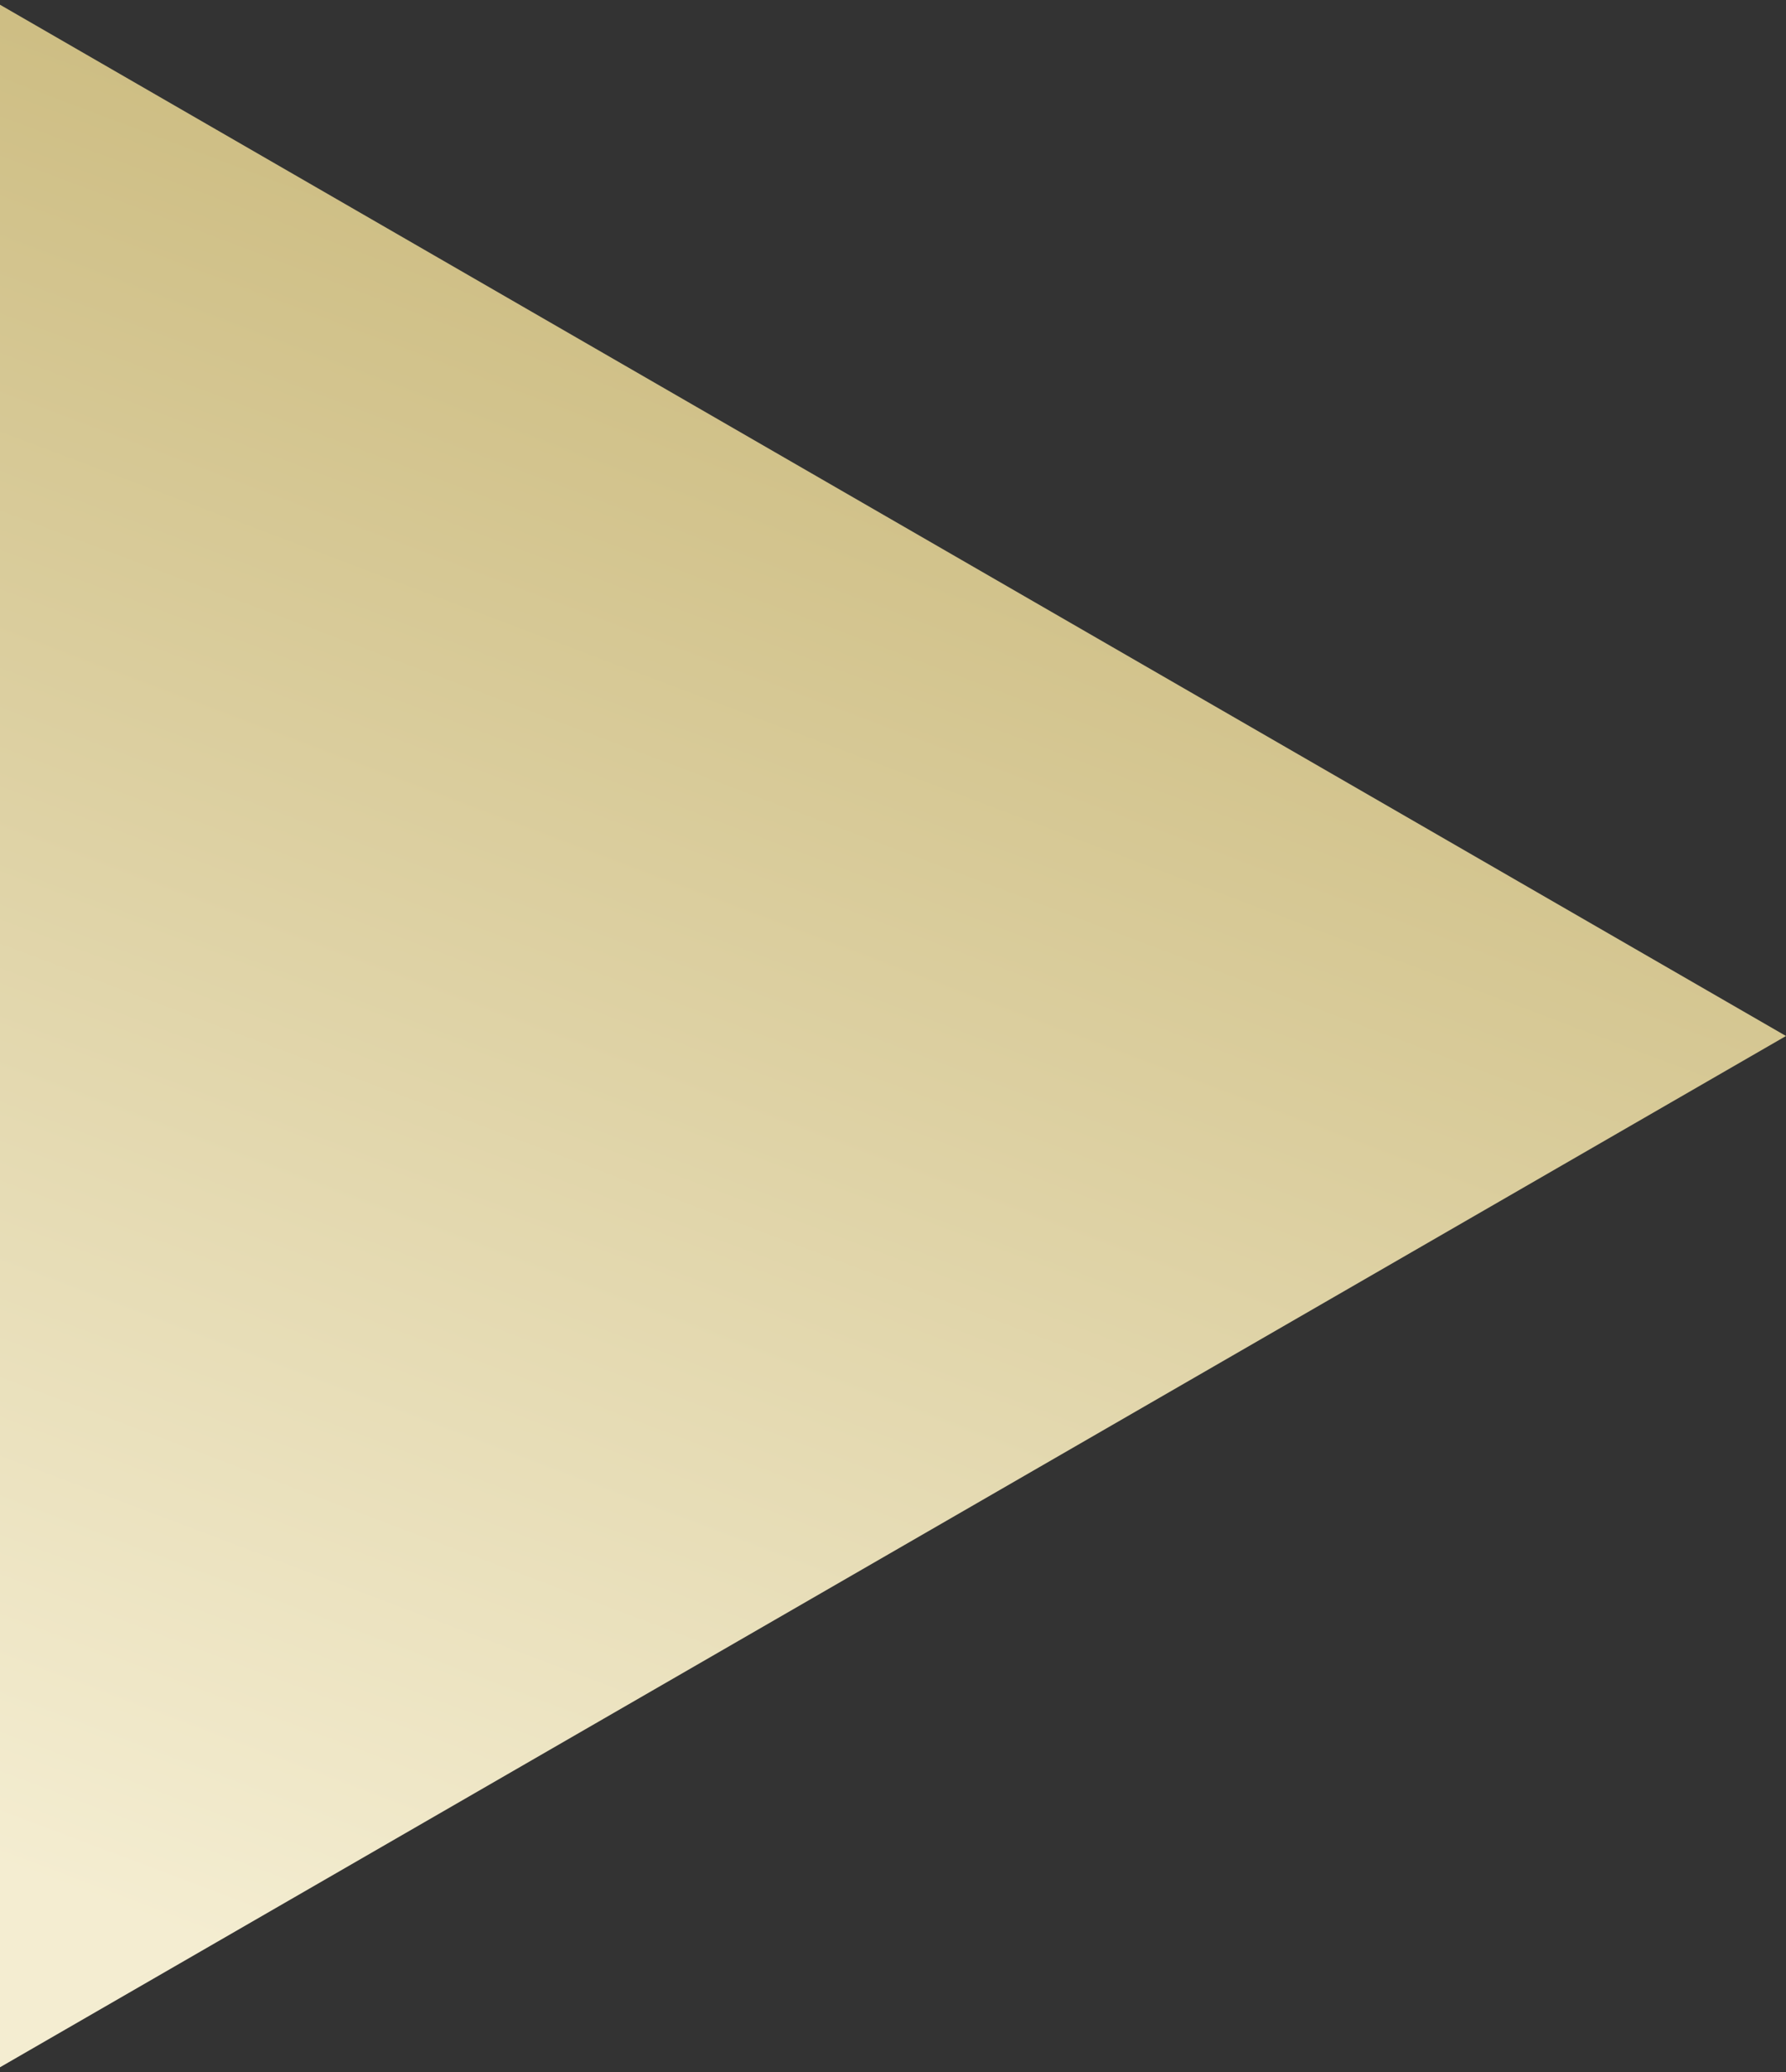 <?xml version="1.0" encoding="UTF-8"?> <svg xmlns="http://www.w3.org/2000/svg" width="150" height="174" viewBox="0 0 150 174" fill="none"><rect x="0" y="0" width="150" height="174" fill="#333333" stroke="none"/> <path d="M150 87L0 173.603L0 0.397L150 87Z" fill="url(#paint0_linear_316_12)"></path> <defs> <linearGradient id="paint0_linear_316_12" x1="105.435" y1="41.365" x2="53.979" y2="177.406" gradientUnits="userSpaceOnUse"> <stop stop-color="#CEBE84"></stop> <stop offset="1" stop-color="#F4EDD1"></stop> </linearGradient> </defs> </svg> 